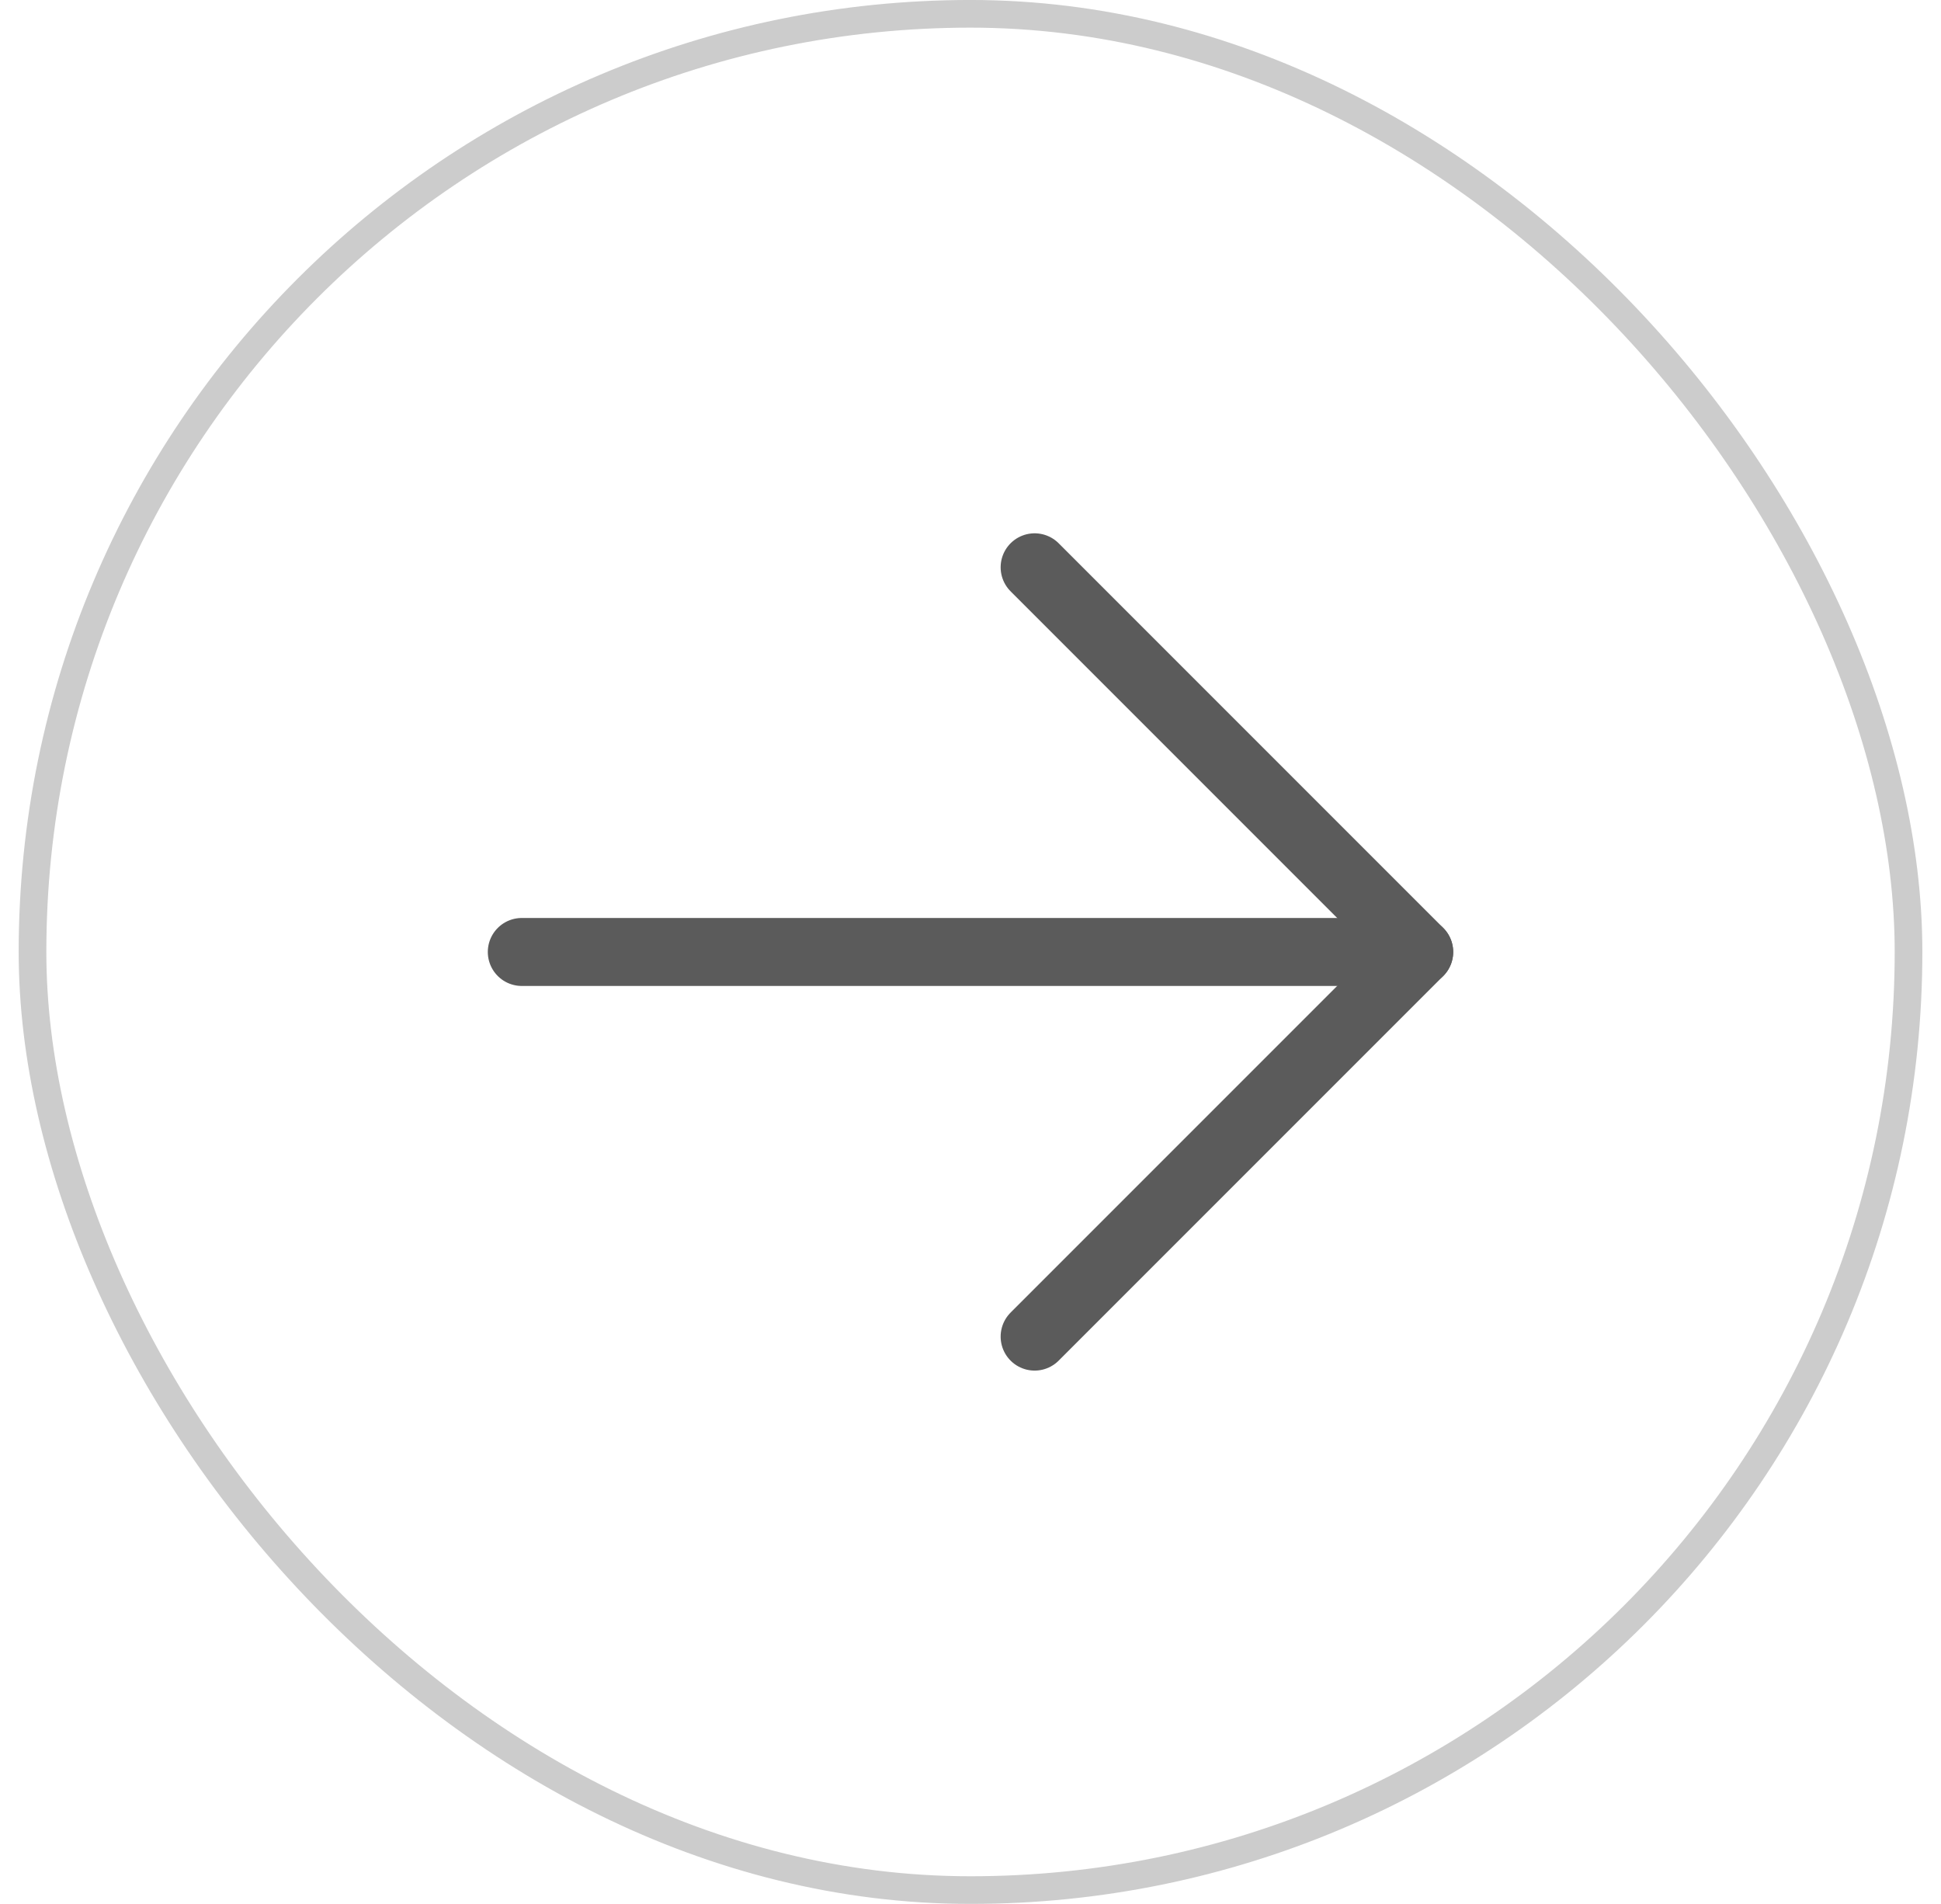 <svg width="52" height="51" viewBox="0 0 52 51" fill="none" xmlns="http://www.w3.org/2000/svg">
<g filter="url(#filter0_b_2567_8726)">
<rect x="0.871" y="0.37" width="50.259" height="50.259" rx="25.13" stroke="#CCCCCC" stroke-width="0.741"/>
<g clip-path="url(#clip0_2567_8726)">
<path d="M13.979 25.5L38.021 25.5" stroke="#5B5B5B" stroke-width="1.821" stroke-linecap="round" stroke-linejoin="round"/>
<path d="M27.718 15.196L38.021 25.5L27.718 35.803" stroke="#5B5B5B" stroke-width="1.821" stroke-linecap="round" stroke-linejoin="round"/>
</g>
</g>
<defs>
<filter id="filter0_b_2567_8726" x="-242.357" y="-242.857" width="536.714" height="536.714" filterUnits="userSpaceOnUse" color-interpolation-filters="sRGB">
<feFlood flood-opacity="0" result="BackgroundImageFix"/>
<feGaussianBlur in="BackgroundImageFix" stdDeviation="121.429"/>
<feComposite in2="SourceAlpha" operator="in" result="effect1_backgroundBlur_2567_8726"/>
<feBlend mode="normal" in="SourceGraphic" in2="effect1_backgroundBlur_2567_8726" result="shape"/>
</filter>
<clipPath id="clip0_2567_8726">
<rect width="29.143" height="29.143" fill="white" transform="translate(26 4.893) rotate(45)"/>
</clipPath>
</defs>
</svg>
